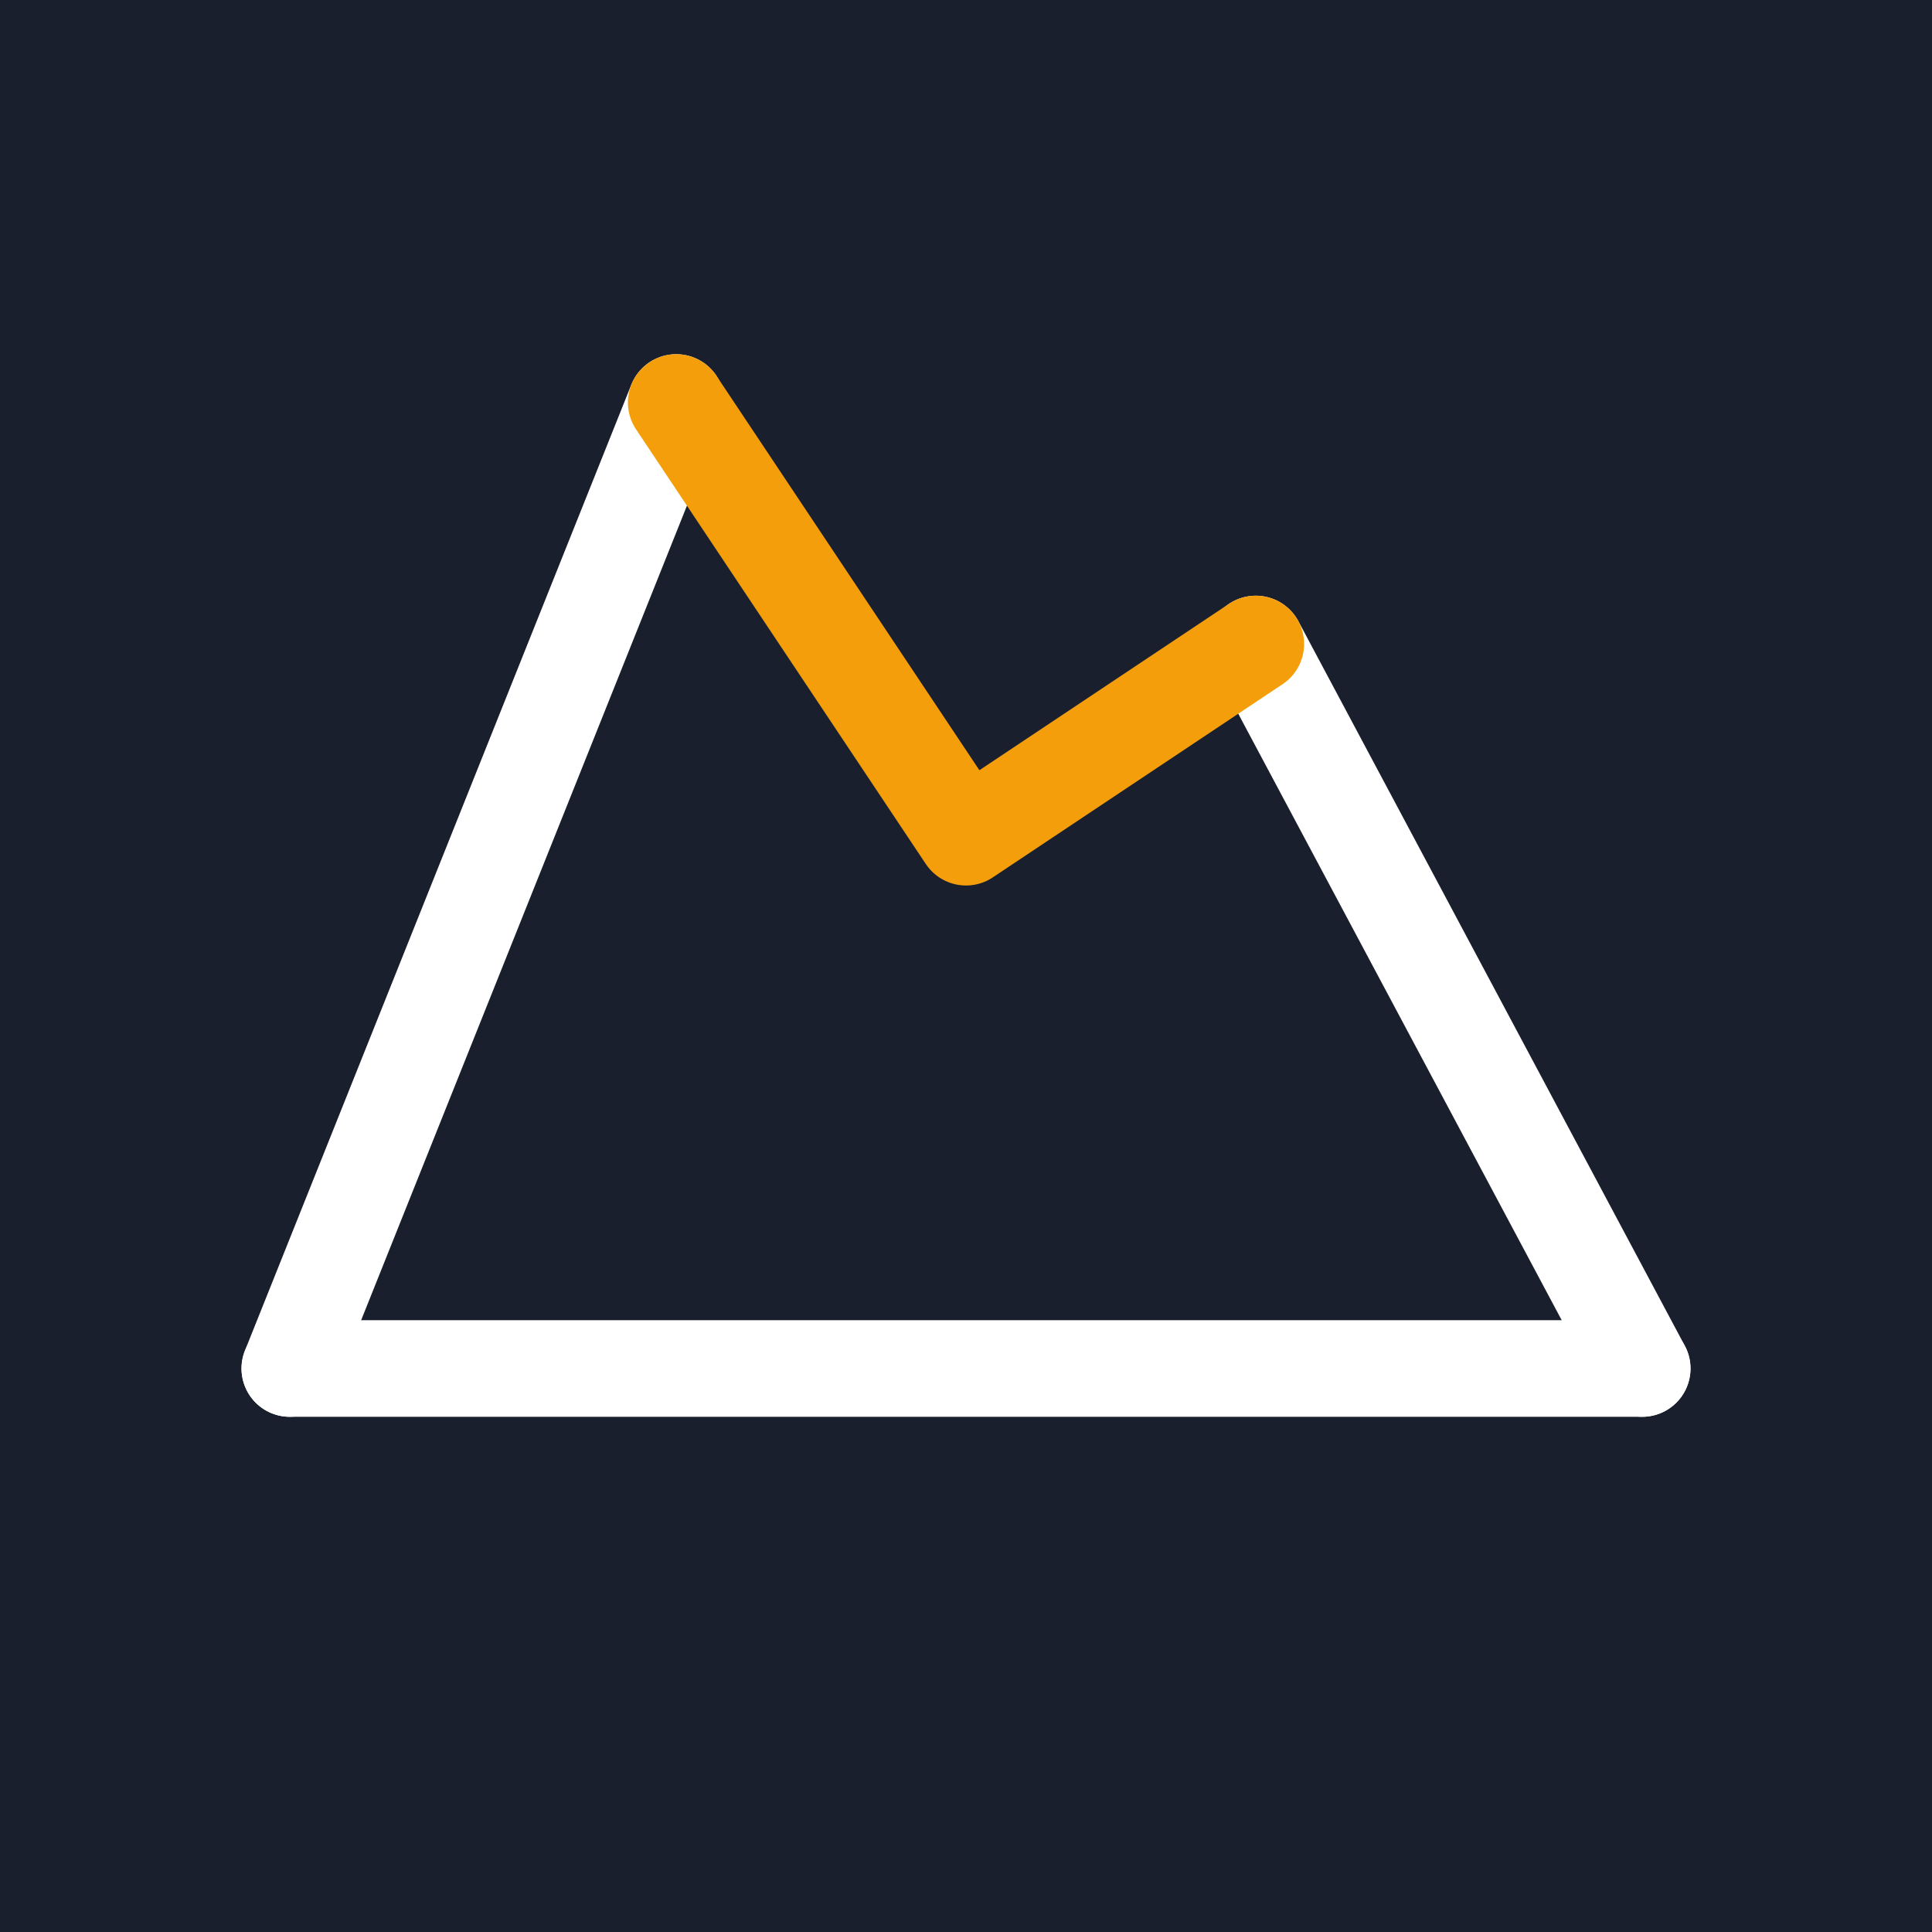 <?xml version="1.0" encoding="UTF-8"?>
<svg id="Layer_1" xmlns="http://www.w3.org/2000/svg" version="1.1" viewBox="0 0 120 120">
  <!-- Generator: Adobe Illustrator 30.1.0, SVG Export Plug-In . SVG Version: 2.1.1 Build 136)  -->
  <defs>
    <style>
      .st0 {
        stroke: #f59e0b;
        stroke-linejoin: round;
      }

      .st0, .st1 {
        fill: none;
        stroke-linecap: round;
        stroke-width: 6px;
      }

      .st2 {
        fill: #1a1f2e;
      }

      .st1 {
        stroke: #fff;
      }
    </style>
  </defs>
  <rect class="st2" width="120" height="120"/>
  <path class="st1" d="M18,85l24-60"/>
  <path class="st1" d="M78,40l24,45"/>
  <path class="st1" d="M18,85h84"/>
  <path class="st0" d="M42,25l18,27,18-12"/>
</svg>